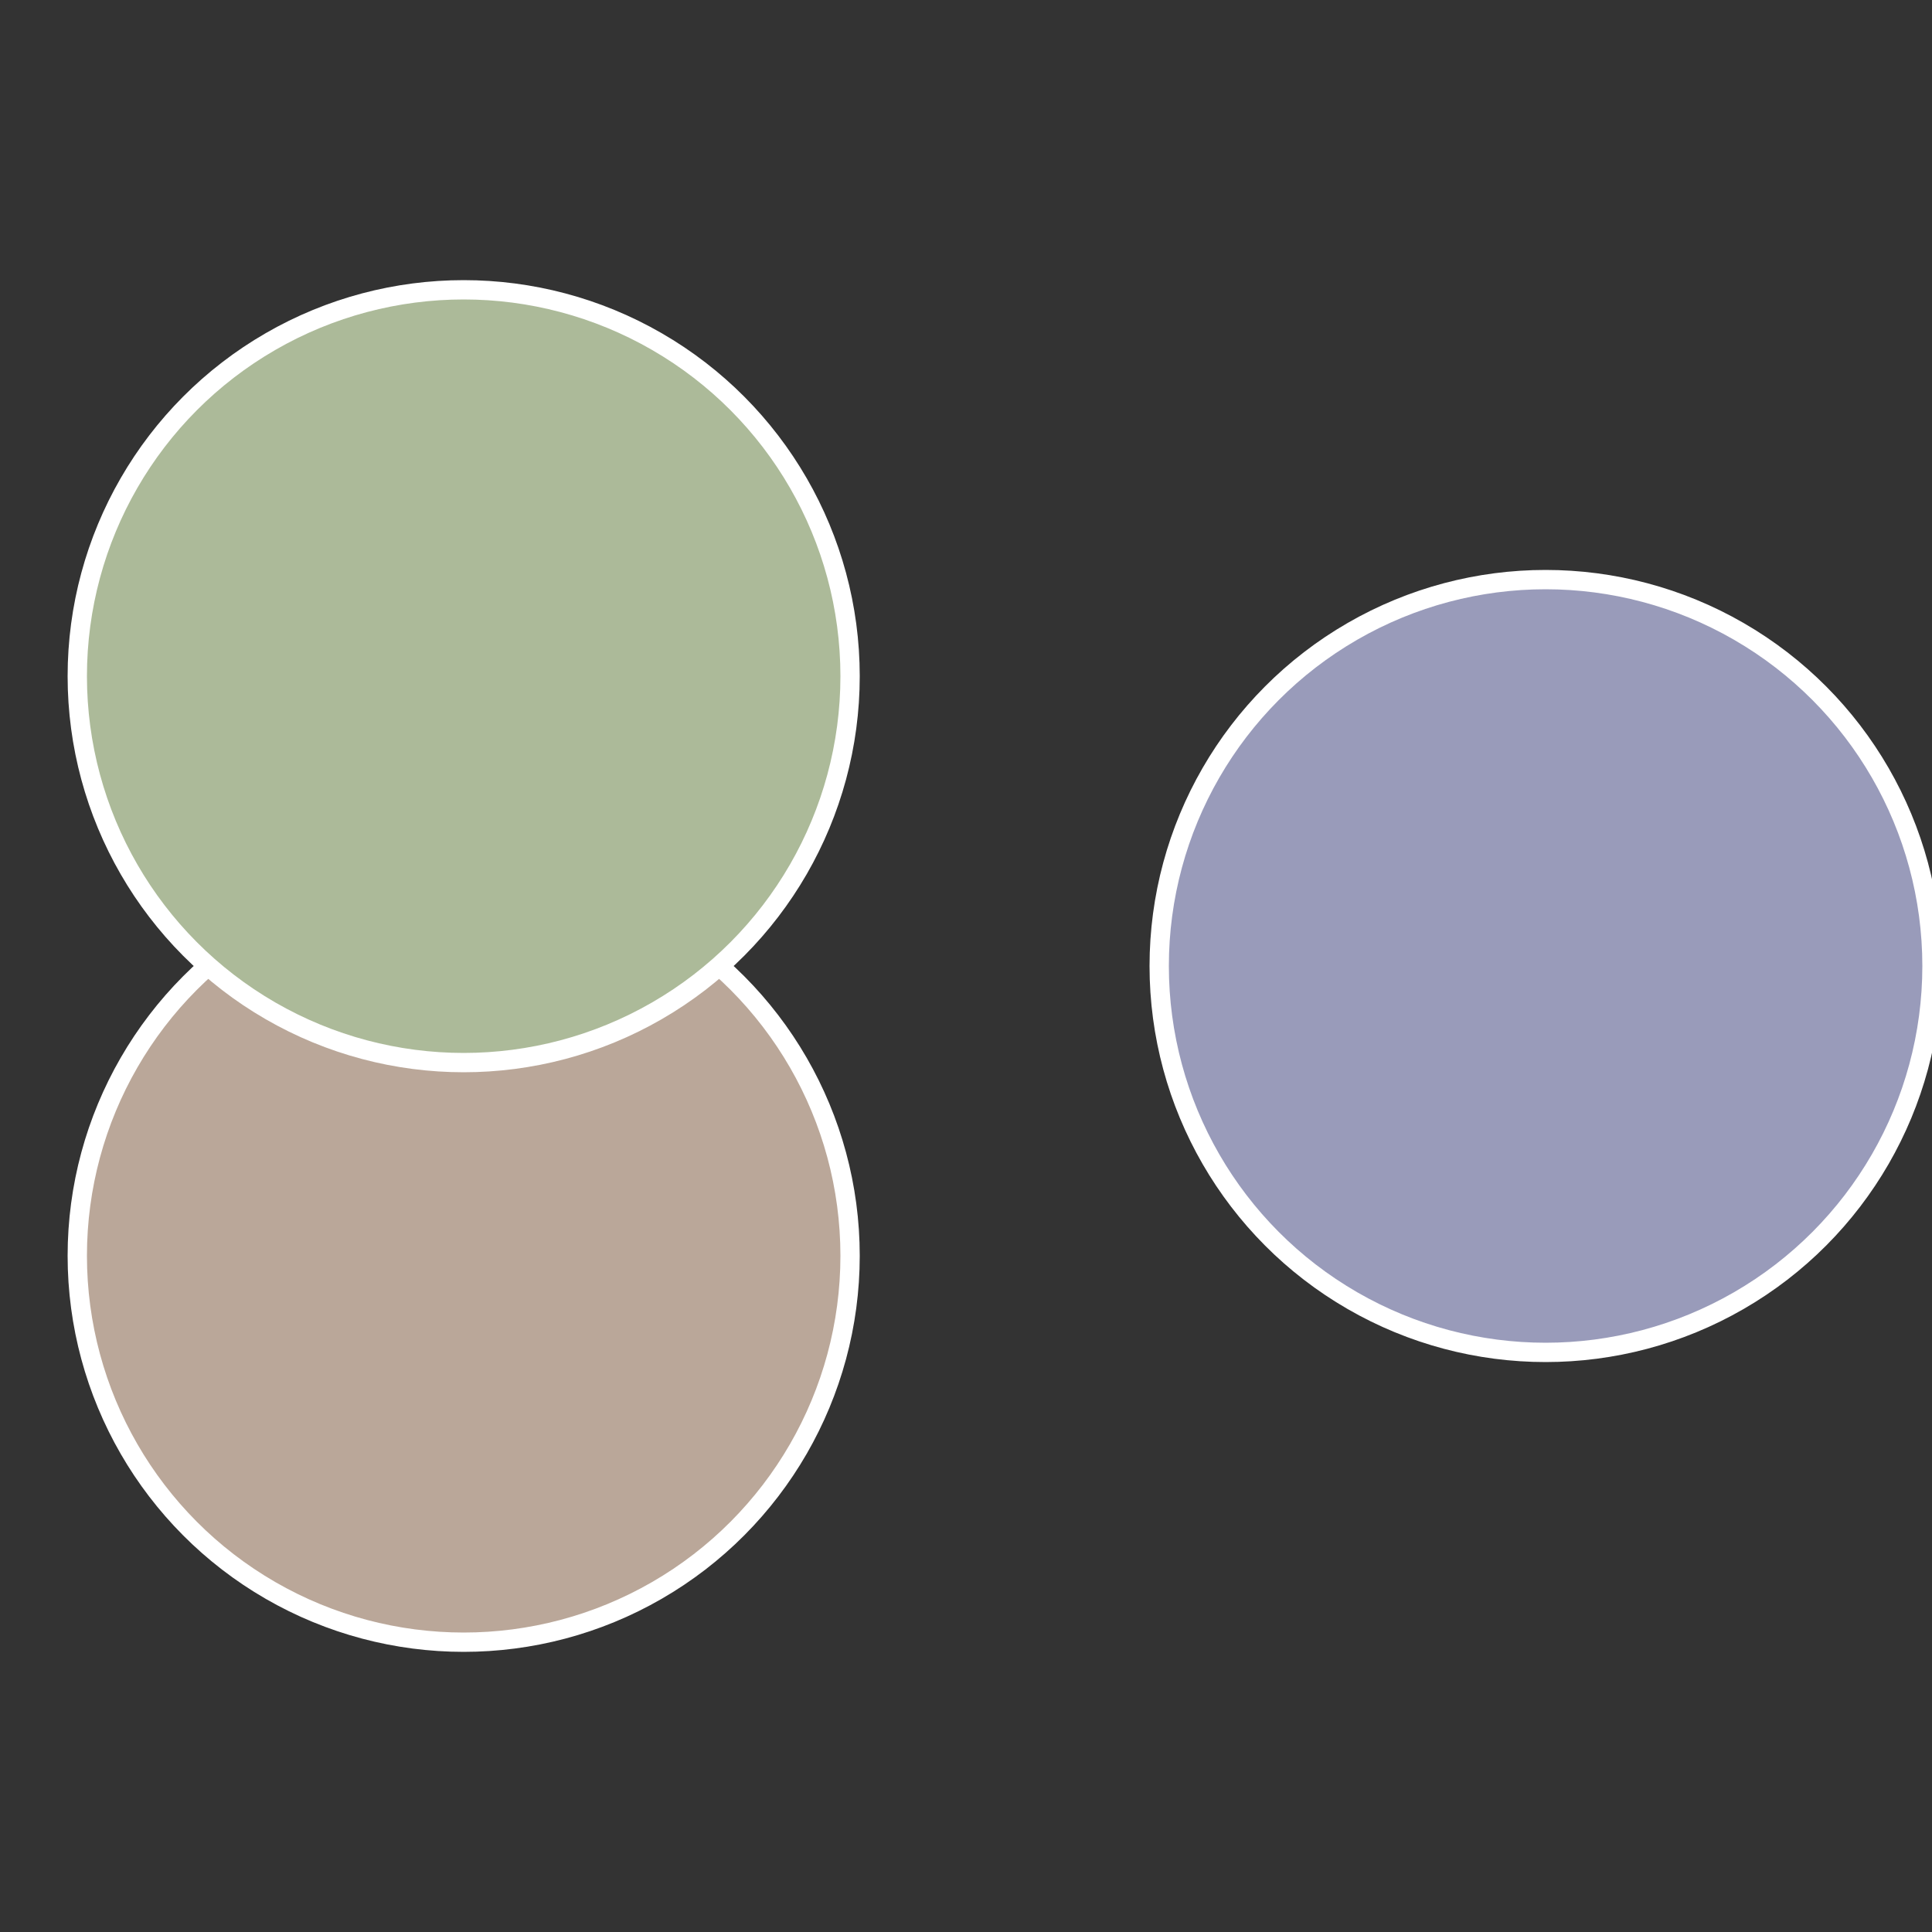 <?xml version="1.0" standalone="no"?>
<svg width="500" height="500" viewBox="-1 -1 2 2" xmlns="http://www.w3.org/2000/svg">
 
                <rect x="-1" y="-1" width="2" height="2" fill="#333333" stroke="none"/>
 
                <circle cx="0.6" cy="0" r="0.4" fill="#999bba" stroke="#fff" stroke-width="1%" />
             
                <circle cx="-0.52" cy="0.3" r="0.4" fill="#baa799" stroke="#fff" stroke-width="1%" />
             
                <circle cx="-0.52" cy="-0.3" r="0.4" fill="#acba99" stroke="#fff" stroke-width="1%" />
            </svg>
